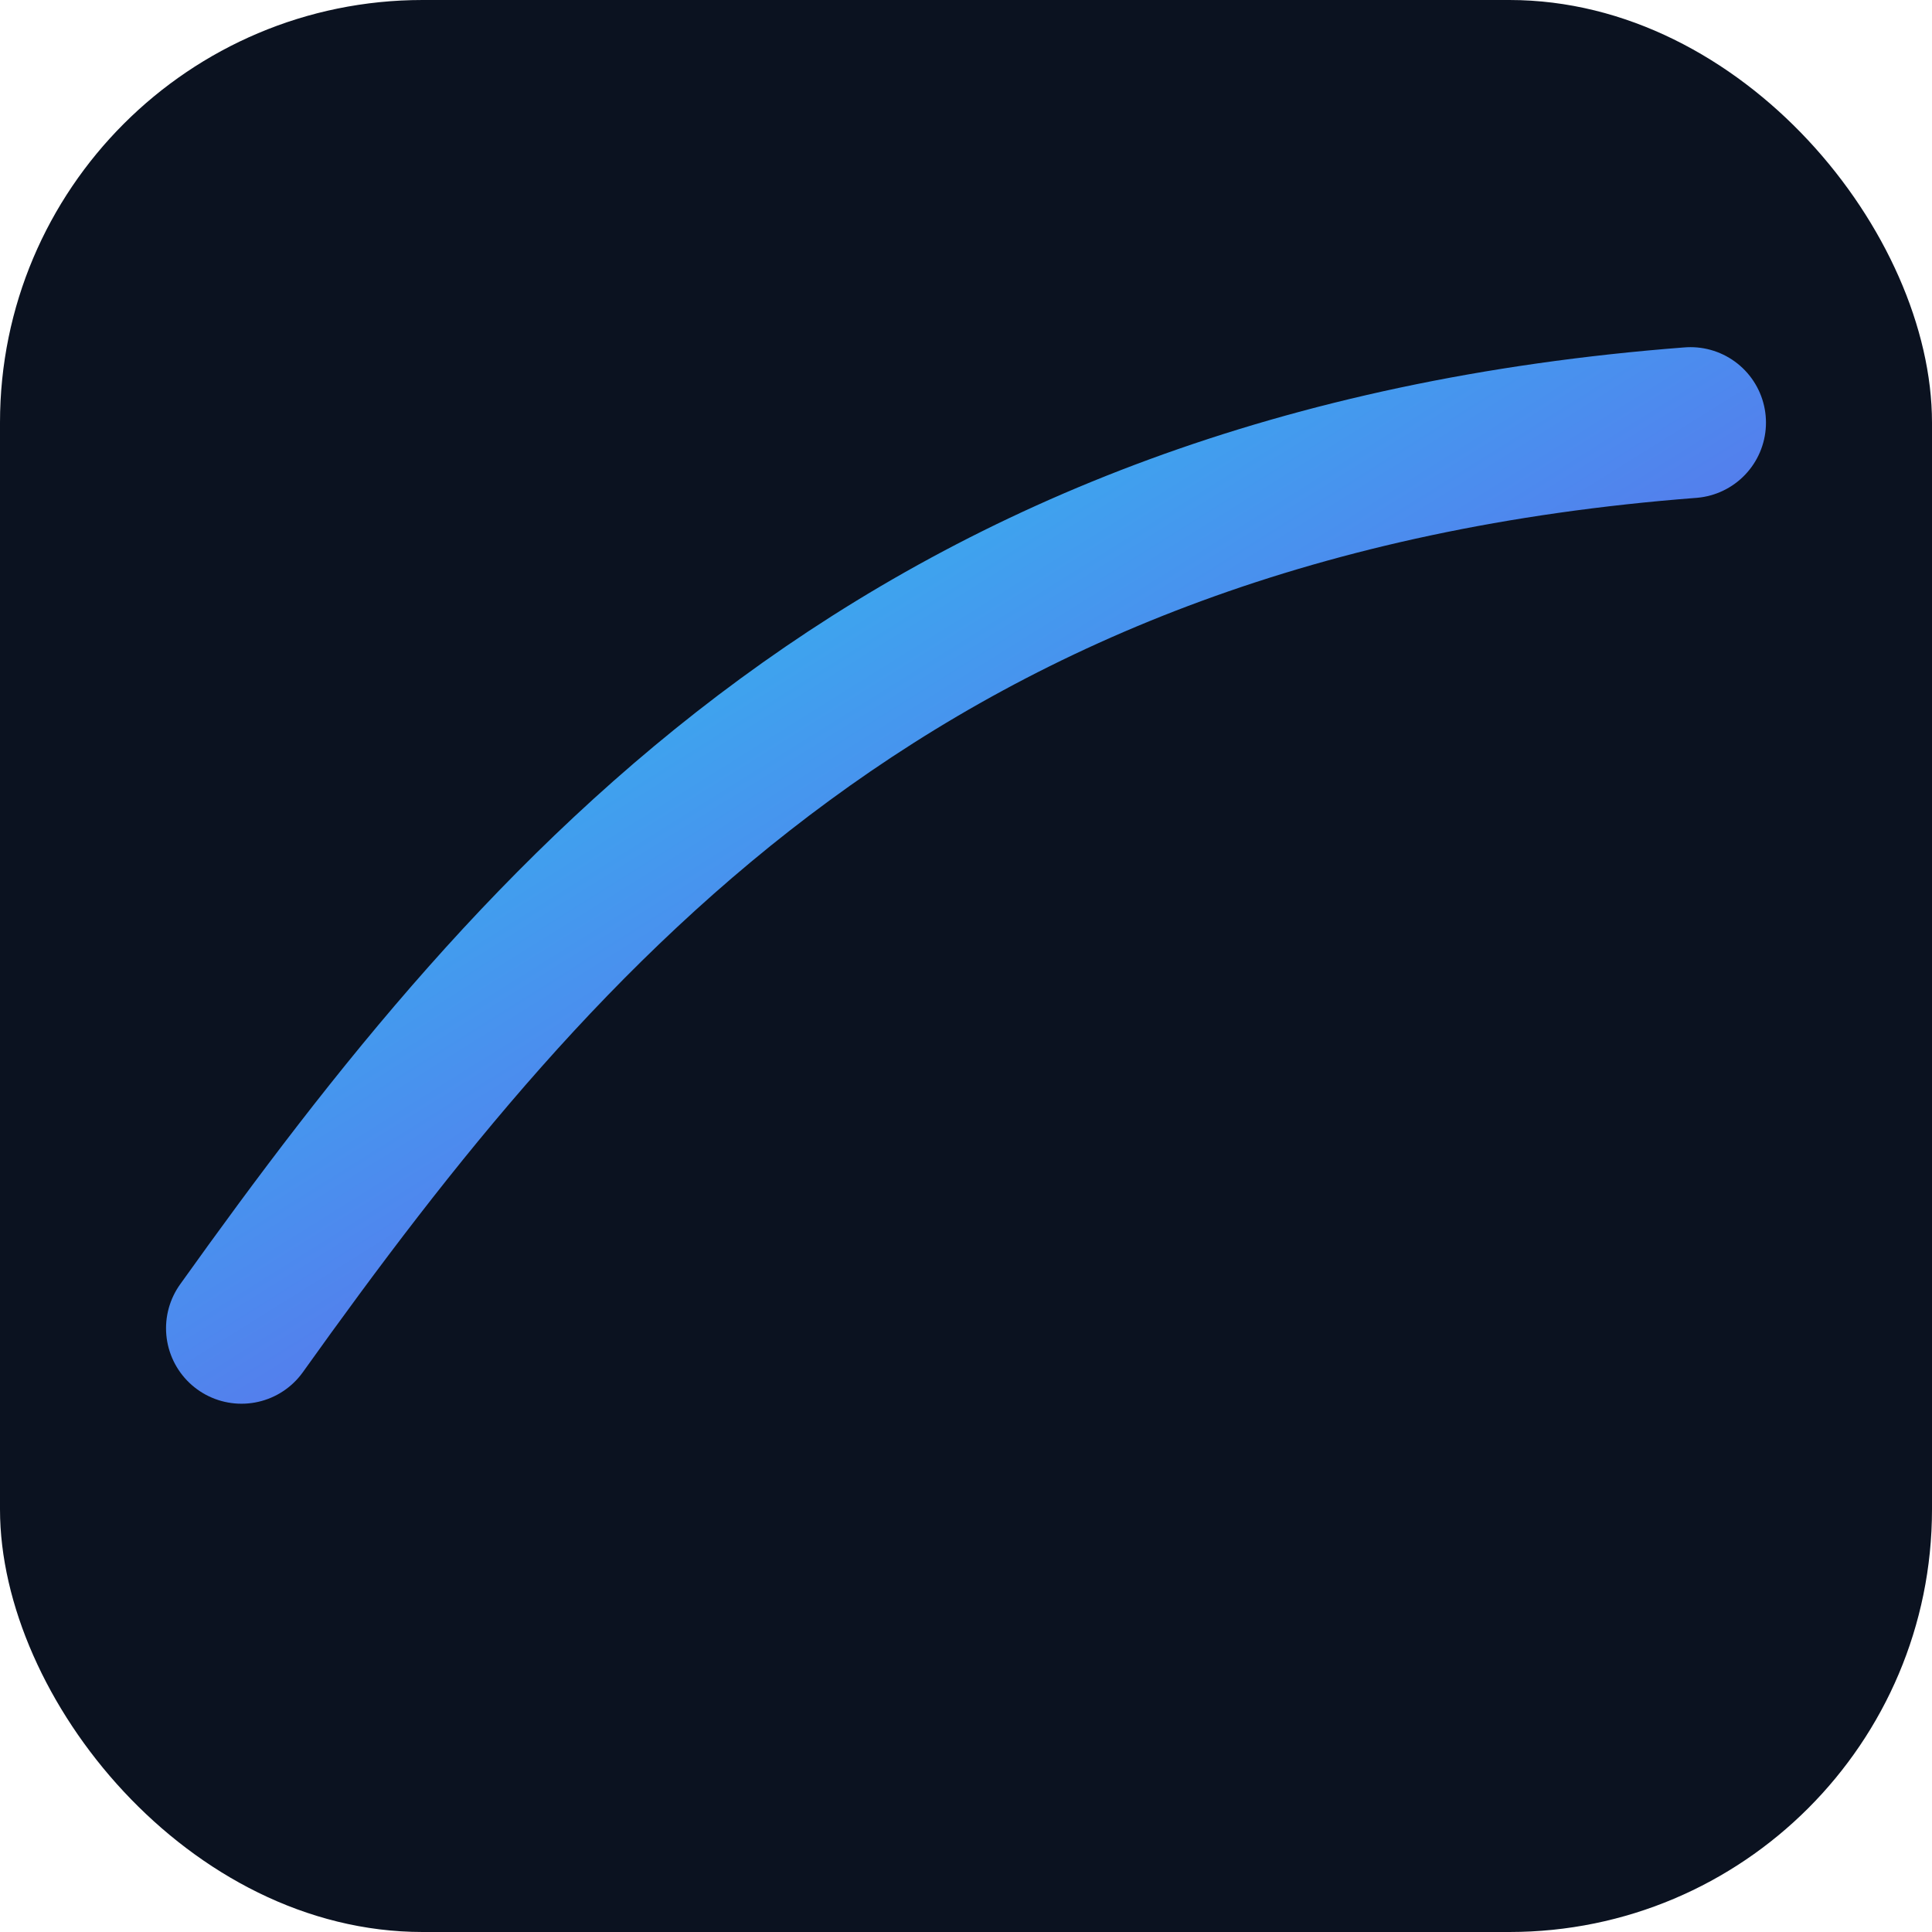 <svg xmlns="http://www.w3.org/2000/svg" viewBox="0 0 64 64">
  <defs><linearGradient id="g" x1="0" x2="1" y1="0" y2="1">
    <stop offset="0" stop-color="#22d3ee"/><stop offset="1" stop-color="#7c3aed"/></linearGradient></defs>
  <rect width="64" height="64" rx="14" fill="#0b1220"/>
  <path d="M8 44 C 18 30, 30 16, 56 14" fill="none" stroke="url(#g)" stroke-width="5" stroke-linecap="round"/>
</svg>

